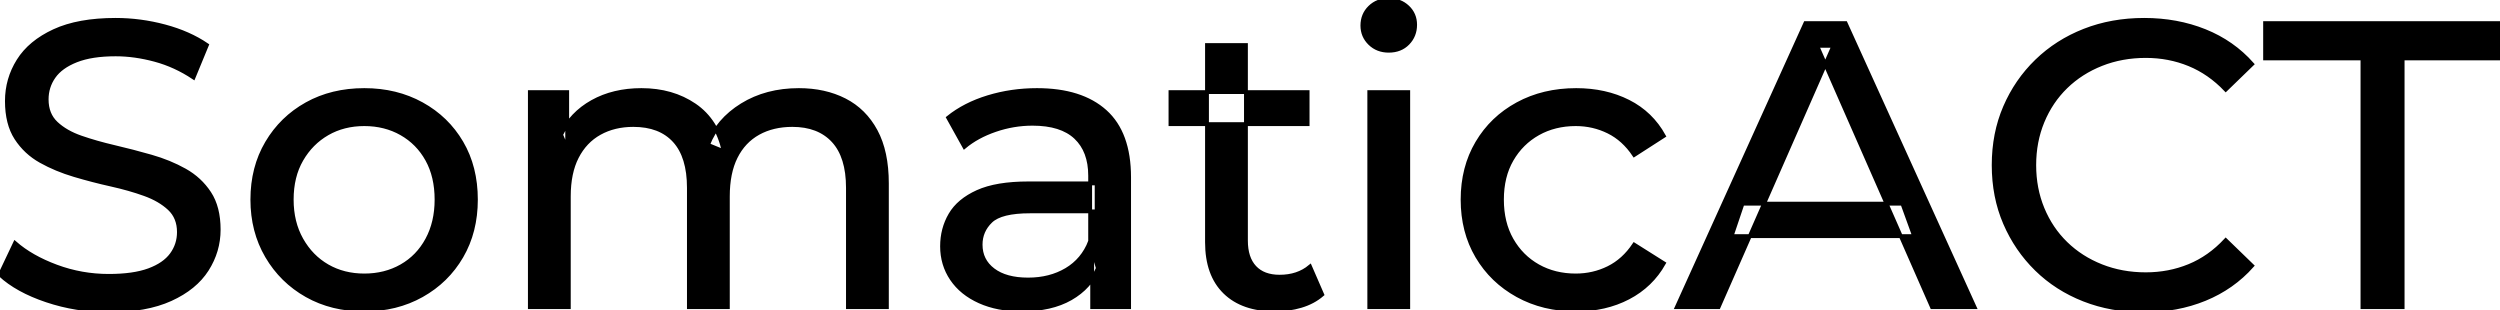 <svg width="616.2" height="76.501" viewBox="0 0 616.2 76.501" xmlns="http://www.w3.org/2000/svg"><g id="svgGroup" stroke-linecap="round" fill-rule="evenodd" font-size="9pt" stroke="#000" stroke-width="0.25mm" fill="#000" style="stroke:#000;stroke-width:0.25mm;fill:#000"><path d="M 140.2 75.7 L 130.6 75.7 L 130.6 22.7 L 139.8 22.7 L 139.8 36.8 L 138.3 33.2 Q 140.8 28 146 25.1 Q 151.2 22.2 158.1 22.2 Q 165.7 22.2 171.2 25.95 Q 176.7 29.7 178.4 37.3 L 174.5 35.7 Q 176.9 29.6 182.9 25.9 Q 188.9 22.2 196.9 22.2 Q 203.3 22.2 208.2 24.7 Q 213.1 27.2 215.85 32.3 Q 218.6 37.4 218.6 45.2 L 218.6 75.7 L 209 75.7 L 209 46.3 Q 209 38.6 205.4 34.7 Q 201.8 30.8 195.3 30.8 Q 190.5 30.8 186.9 32.8 Q 183.3 34.8 181.35 38.7 Q 179.4 42.6 179.4 48.4 L 179.4 75.7 L 169.8 75.7 L 169.8 46.3 Q 169.8 38.6 166.25 34.7 Q 162.7 30.8 156.1 30.8 Q 151.4 30.8 147.8 32.8 Q 144.2 34.8 142.2 38.7 Q 140.2 42.6 140.2 48.4 L 140.2 75.7 Z M 0 67.7 L 3.7 59.9 Q 7.7 63.4 13.9 65.7 Q 20.1 68 26.8 68 Q 32.9 68 36.7 66.6 Q 40.5 65.2 42.3 62.75 Q 44.1 60.3 44.1 57.2 Q 44.1 53.6 41.75 51.4 Q 39.4 49.2 35.65 47.85 Q 31.9 46.5 27.4 45.5 Q 22.9 44.5 18.35 43.15 Q 13.8 41.8 10.05 39.7 Q 6.3 37.6 4 34.05 Q 1.7 30.5 1.7 24.9 Q 1.7 19.5 4.55 14.95 Q 7.4 10.4 13.35 7.65 Q 19.3 4.9 28.5 4.9 Q 34.6 4.9 40.6 6.5 Q 46.6 8.1 51 11.1 L 47.7 19.1 Q 43.2 16.1 38.2 14.75 Q 33.2 13.4 28.5 13.4 Q 22.6 13.4 18.8 14.9 Q 15 16.4 13.25 18.9 Q 11.5 21.4 11.5 24.5 Q 11.5 28.2 13.85 30.4 Q 16.2 32.6 19.95 33.9 Q 23.7 35.2 28.2 36.25 Q 32.7 37.3 37.25 38.6 Q 41.8 39.9 45.55 42 Q 49.3 44.1 51.6 47.6 Q 53.9 51.1 53.9 56.6 Q 53.9 61.9 51 66.45 Q 48.1 71 42.05 73.75 Q 36 76.5 26.8 76.5 Q 18.8 76.5 11.5 74.05 Q 4.2 71.6 0 67.7 Z M 423.6 75.7 L 413.3 75.7 L 445 5.7 L 454.9 5.7 L 486.7 75.7 L 476.2 75.7 L 447.9 11.3 L 451.9 11.3 L 423.6 75.7 Z M 555.1 15.8 L 548.6 22.1 Q 544.6 17.9 539.6 15.85 Q 534.6 13.8 528.9 13.8 Q 523 13.8 517.95 15.8 Q 512.9 17.8 509.2 21.4 Q 505.5 25 503.45 29.95 Q 501.4 34.9 501.4 40.7 Q 501.4 46.5 503.45 51.45 Q 505.5 56.4 509.2 60 Q 512.9 63.6 517.95 65.6 Q 523 67.6 528.9 67.6 Q 534.6 67.6 539.6 65.55 Q 544.6 63.5 548.6 59.2 L 555.1 65.5 Q 550.3 70.9 543.45 73.7 Q 536.6 76.5 528.4 76.5 Q 520.4 76.5 513.65 73.85 Q 506.9 71.2 501.95 66.35 Q 497 61.5 494.2 55 Q 491.4 48.5 491.4 40.7 Q 491.4 32.9 494.2 26.4 Q 497 19.9 502 15.05 Q 507 10.2 513.75 7.55 Q 520.5 4.9 528.5 4.9 Q 536.6 4.9 543.45 7.65 Q 550.3 10.4 555.1 15.8 Z M 592.2 75.7 L 582.3 75.7 L 582.3 14.4 L 558.3 14.4 L 558.3 5.7 L 616.2 5.7 L 616.2 14.4 L 592.2 14.4 L 592.2 75.7 Z M 410.1 33.5 L 402.8 38.2 Q 400.2 34.3 396.45 32.45 Q 392.7 30.6 388.4 30.6 Q 383.2 30.6 379.1 32.9 Q 375 35.2 372.6 39.35 Q 370.2 43.5 370.2 49.2 Q 370.2 54.9 372.6 59.1 Q 375 63.3 379.1 65.6 Q 383.2 67.9 388.4 67.9 Q 392.7 67.9 396.45 66.05 Q 400.2 64.2 402.8 60.3 L 410.1 64.9 Q 407 70.4 401.35 73.35 Q 395.7 76.3 388.5 76.3 Q 380.4 76.3 374.05 72.8 Q 367.7 69.3 364.1 63.2 Q 360.5 57.1 360.5 49.2 Q 360.5 41.3 364.1 35.2 Q 367.7 29.1 374.05 25.65 Q 380.4 22.2 388.5 22.2 Q 395.7 22.2 401.35 25.05 Q 407 27.9 410.1 33.5 Z M 278.3 75.7 L 269.2 75.7 L 269.2 64.5 L 268.7 62.4 L 268.7 43.3 Q 268.7 37.2 265.15 33.85 Q 261.6 30.5 254.5 30.5 Q 249.8 30.5 245.3 32.05 Q 240.8 33.6 237.7 36.2 L 233.7 29 Q 237.8 25.7 243.55 23.95 Q 249.3 22.2 255.6 22.2 Q 266.5 22.2 272.4 27.5 Q 278.3 32.8 278.3 43.7 L 278.3 75.7 Z M 253.5 45.2 L 270.3 45.2 L 270.3 52.1 L 253.9 52.1 Q 246.7 52.1 244.2 54.5 Q 241.7 56.9 241.7 60.3 Q 241.7 64.2 244.8 66.55 Q 247.9 68.9 253.4 68.9 Q 258.8 68.9 262.85 66.5 Q 266.9 64.1 268.7 59.5 L 270.6 66.1 Q 268.7 70.8 263.9 73.55 Q 259.1 76.3 251.8 76.3 Q 245.9 76.3 241.45 74.3 Q 237 72.3 234.6 68.75 Q 232.2 65.2 232.2 60.7 Q 232.2 56.4 234.25 52.9 Q 236.3 49.4 240.95 47.3 Q 245.6 45.2 253.5 45.2 Z M 297.5 59.7 L 297.5 11.1 L 307.1 11.1 L 307.1 59.3 Q 307.1 63.6 309.25 65.9 Q 311.4 68.2 315.4 68.2 Q 319.9 68.2 322.9 65.7 L 325.9 72.6 Q 323.7 74.5 320.65 75.4 Q 317.6 76.3 314.3 76.3 Q 306.3 76.3 301.9 72 Q 297.5 67.7 297.5 59.7 Z M 89.8 76.3 Q 81.8 76.3 75.6 72.8 Q 69.4 69.3 65.8 63.15 Q 62.2 57 62.2 49.2 Q 62.2 41.3 65.8 35.2 Q 69.4 29.1 75.6 25.65 Q 81.8 22.2 89.8 22.2 Q 97.7 22.2 103.95 25.65 Q 110.2 29.1 113.75 35.15 Q 117.3 41.2 117.3 49.2 Q 117.3 57.1 113.75 63.2 Q 110.2 69.3 103.95 72.8 Q 97.7 76.3 89.8 76.3 Z M 347.1 75.7 L 337.5 75.7 L 337.5 22.7 L 347.1 22.7 L 347.1 75.7 Z M 89.8 67.9 Q 94.9 67.9 98.95 65.6 Q 103 63.3 105.3 59.05 Q 107.6 54.8 107.6 49.2 Q 107.6 43.5 105.3 39.35 Q 103 35.2 98.95 32.9 Q 94.9 30.6 89.8 30.6 Q 84.7 30.6 80.7 32.9 Q 76.7 35.2 74.3 39.35 Q 71.9 43.5 71.9 49.2 Q 71.9 54.8 74.3 59.05 Q 76.7 63.3 80.7 65.6 Q 84.7 67.9 89.8 67.9 Z M 471.8 58.2 L 426.8 58.2 L 429.5 50.2 L 468.9 50.2 L 471.8 58.2 Z M 322.3 30.6 L 288.5 30.6 L 288.5 22.7 L 322.3 22.7 L 322.3 30.6 Z M 342.3 12.5 Q 339.5 12.5 337.65 10.7 Q 335.8 8.9 335.8 6.3 Q 335.8 3.6 337.65 1.8 Q 339.5 0 342.3 0 Q 345.1 0 346.95 1.75 Q 348.8 3.5 348.8 6.1 Q 348.8 8.8 347 10.65 Q 345.2 12.5 342.3 12.5 Z" vector-effect="non-scaling-stroke"/></g></svg>